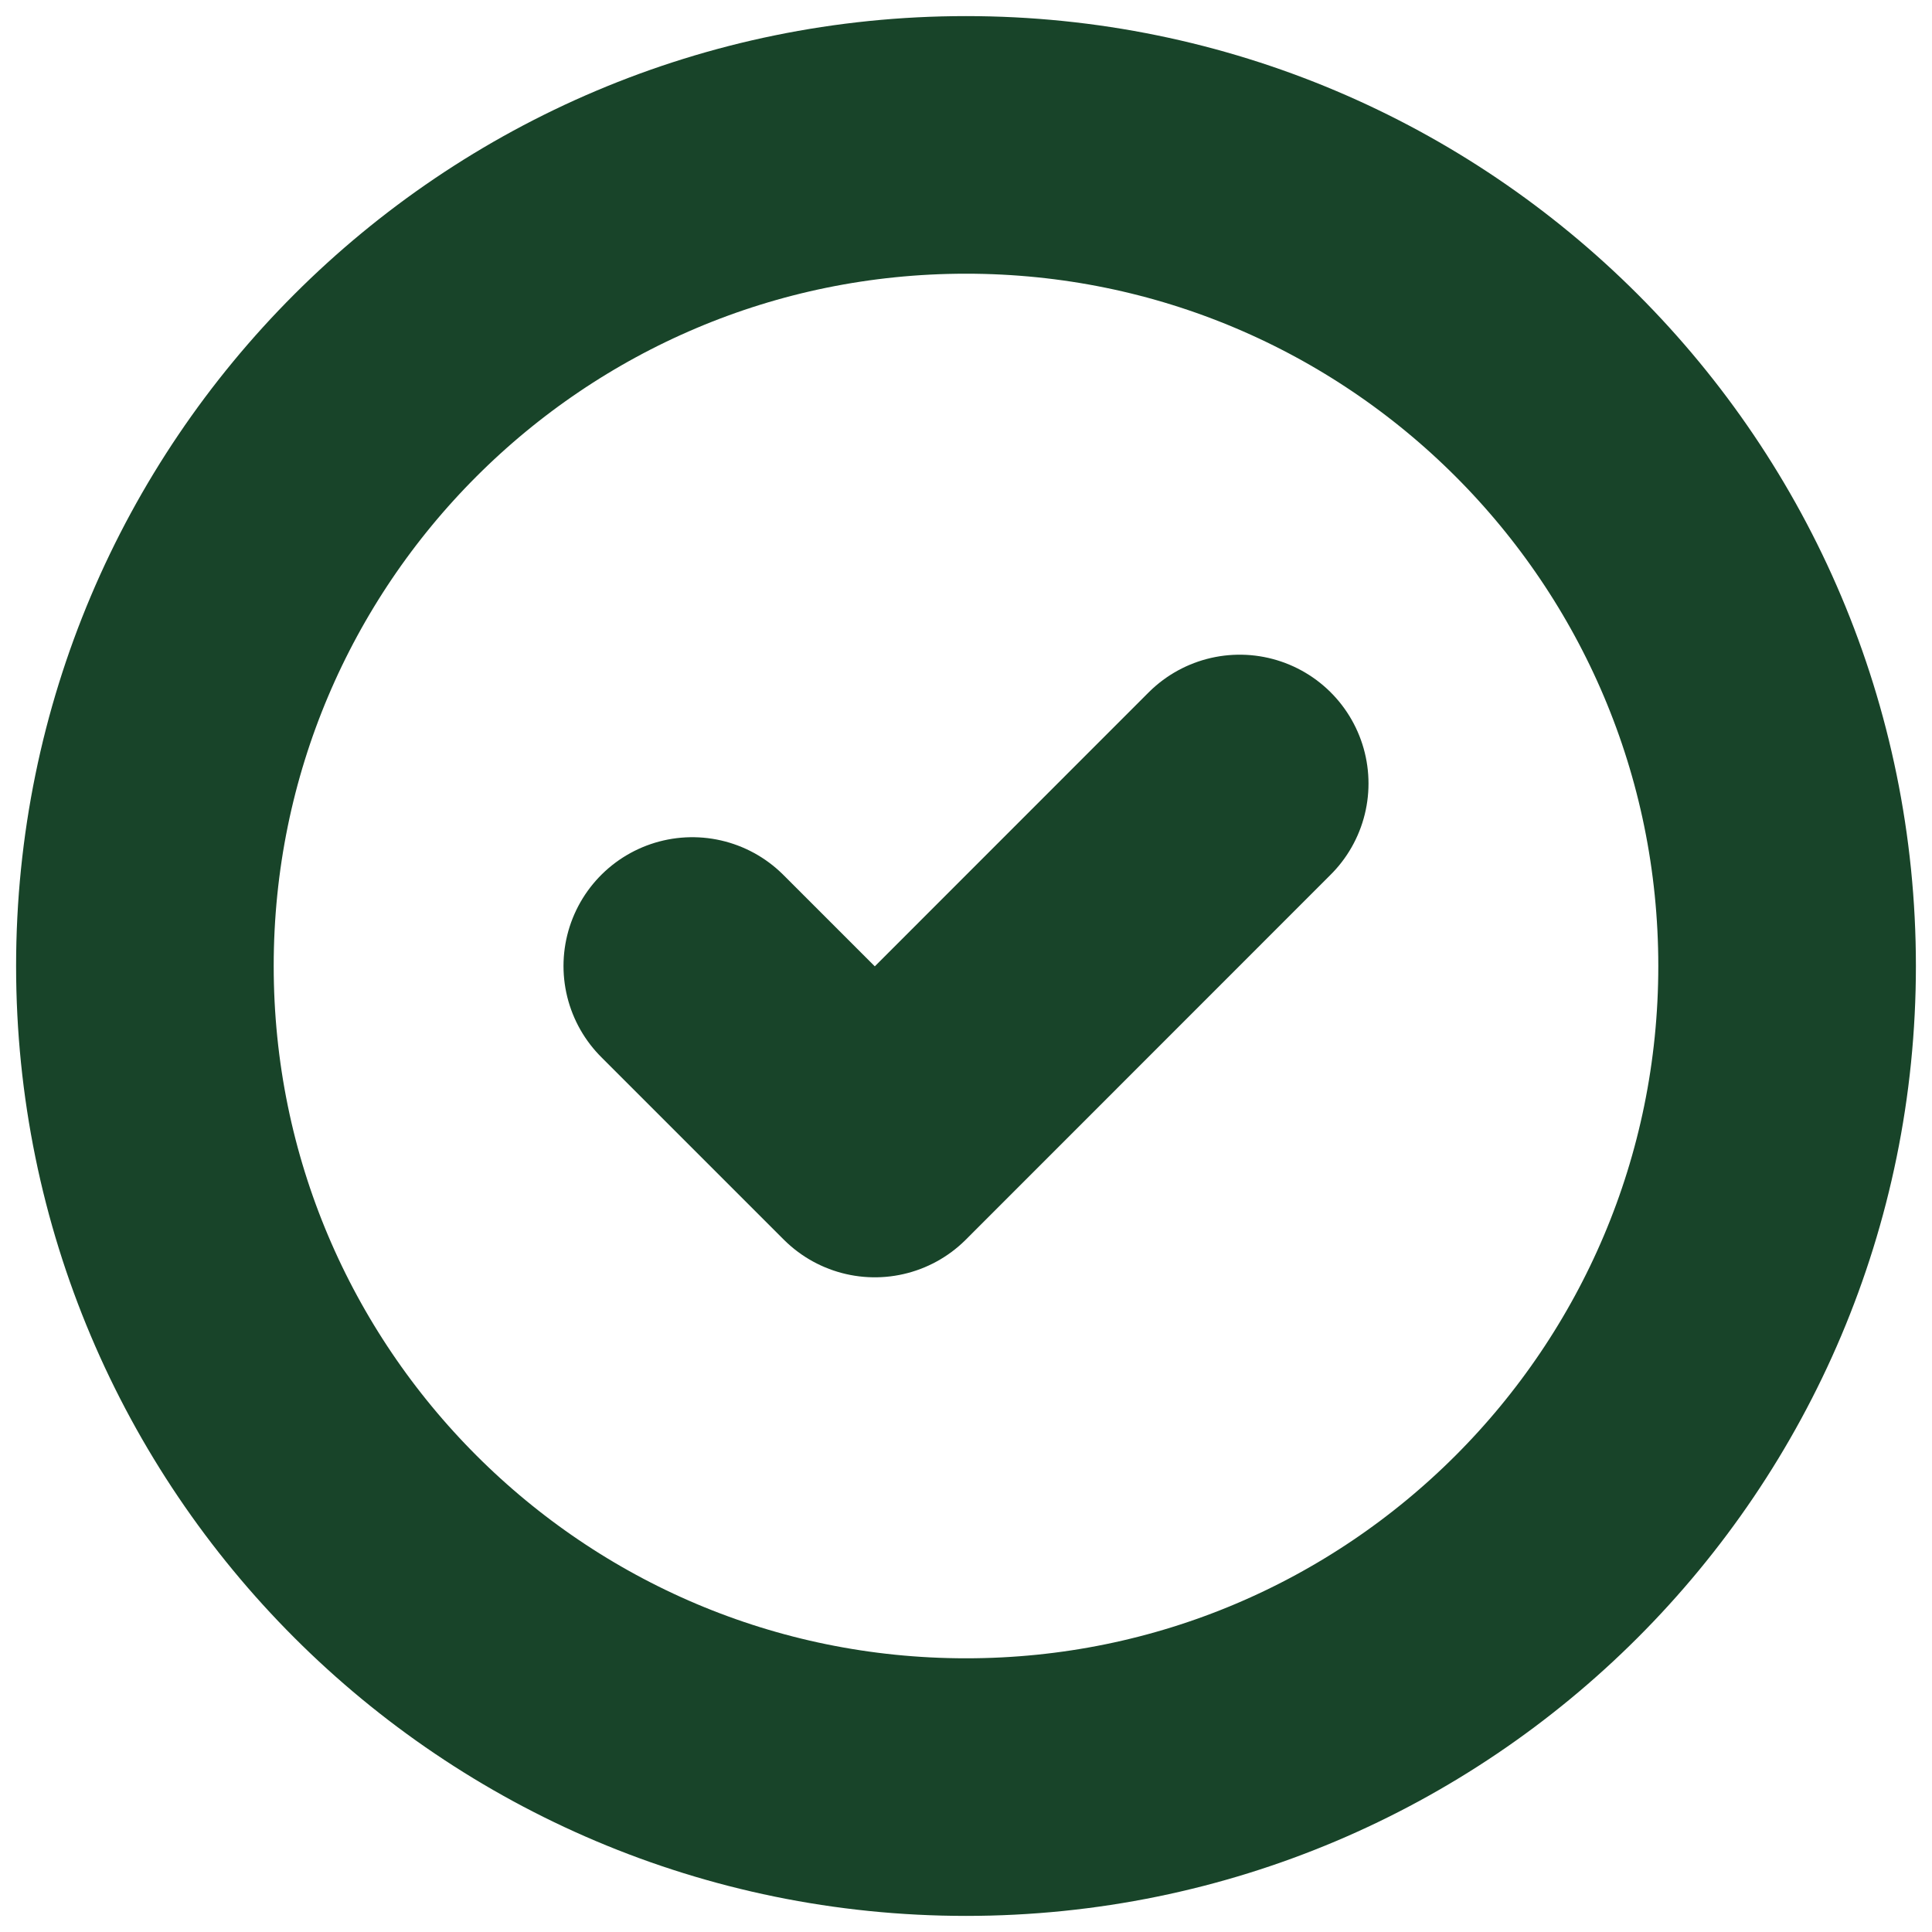 <svg width="15" height="15" viewBox="0 0 15 15" fill="none" xmlns="http://www.w3.org/2000/svg">
<path d="M5.375 7.5L6.792 8.917L9.625 6.083M13.875 7.5C13.875 11.021 11.021 13.875 7.5 13.875C3.979 13.875 1.125 11.021 1.125 7.5C1.125 3.979 3.979 1.125 7.5 1.125C11.021 1.125 13.875 3.979 13.875 7.5Z" stroke="#184429" stroke-width="2" stroke-linecap="round" stroke-linejoin="round"/>
</svg>
